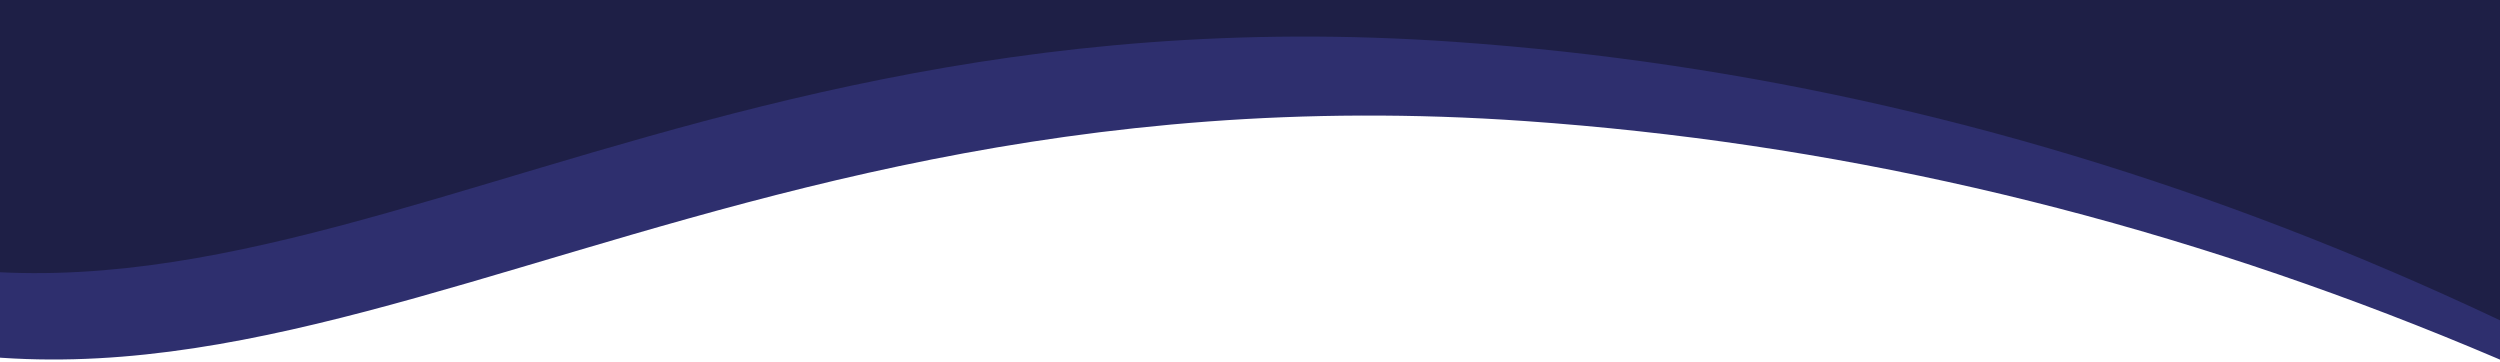 <?xml version="1.0" encoding="UTF-8"?>
<svg width="1375px" height="199px" viewBox="0 0 1375 199" version="1.1" xmlns="http://www.w3.org/2000/svg" xmlns:xlink="http://www.w3.org/1999/xlink" style="background: #FFFFFF;">
    <!-- Generator: Sketch 63.1 (92452) - https://sketch.com -->
    <desc>Created with Sketch.</desc>
    <g id="Page-1" stroke="none" stroke-width="1" fill="none" fill-rule="evenodd">
        <rect id="Rectangle" fill="#FFFFFF" x="-100" y="-91" width="1783" height="290"></rect>
        <g id="dark__waves" transform="translate(770.967, -259.977) rotate(1) translate(-770.967, 259.977) translate(-334.533, -947.477)" fill-rule="nonzero">
            <g id="BG" transform="translate(1105.5, 687.5) rotate(3) translate(-1105.5, -687.5) translate(32, 56)">
                <path d="M157.249,11 L2147,11 L2147,1263 C1825.487,1056.021 1497.841,952.532 1164.061,952.532 C663.392,952.532 471.748,1248.171 157.249,1098.642 C-52.416,998.956 -52.416,636.409 157.249,11 Z" id="Rectangle" fill="#2E2F6E"></path>
                <path d="M152.072,0.332 L2069.535,0.332 L2069.535,1212.332 C1759.703,1011.966 1443.96,911.783 1122.306,911.783 C639.827,911.783 455.145,1197.976 152.072,1053.225 C-49.977,956.724 -49.977,605.759 152.072,0.332 Z" id="Rectangle" fill="#1E1F46"></path>
            </g>
        </g>
    </g>
</svg>
